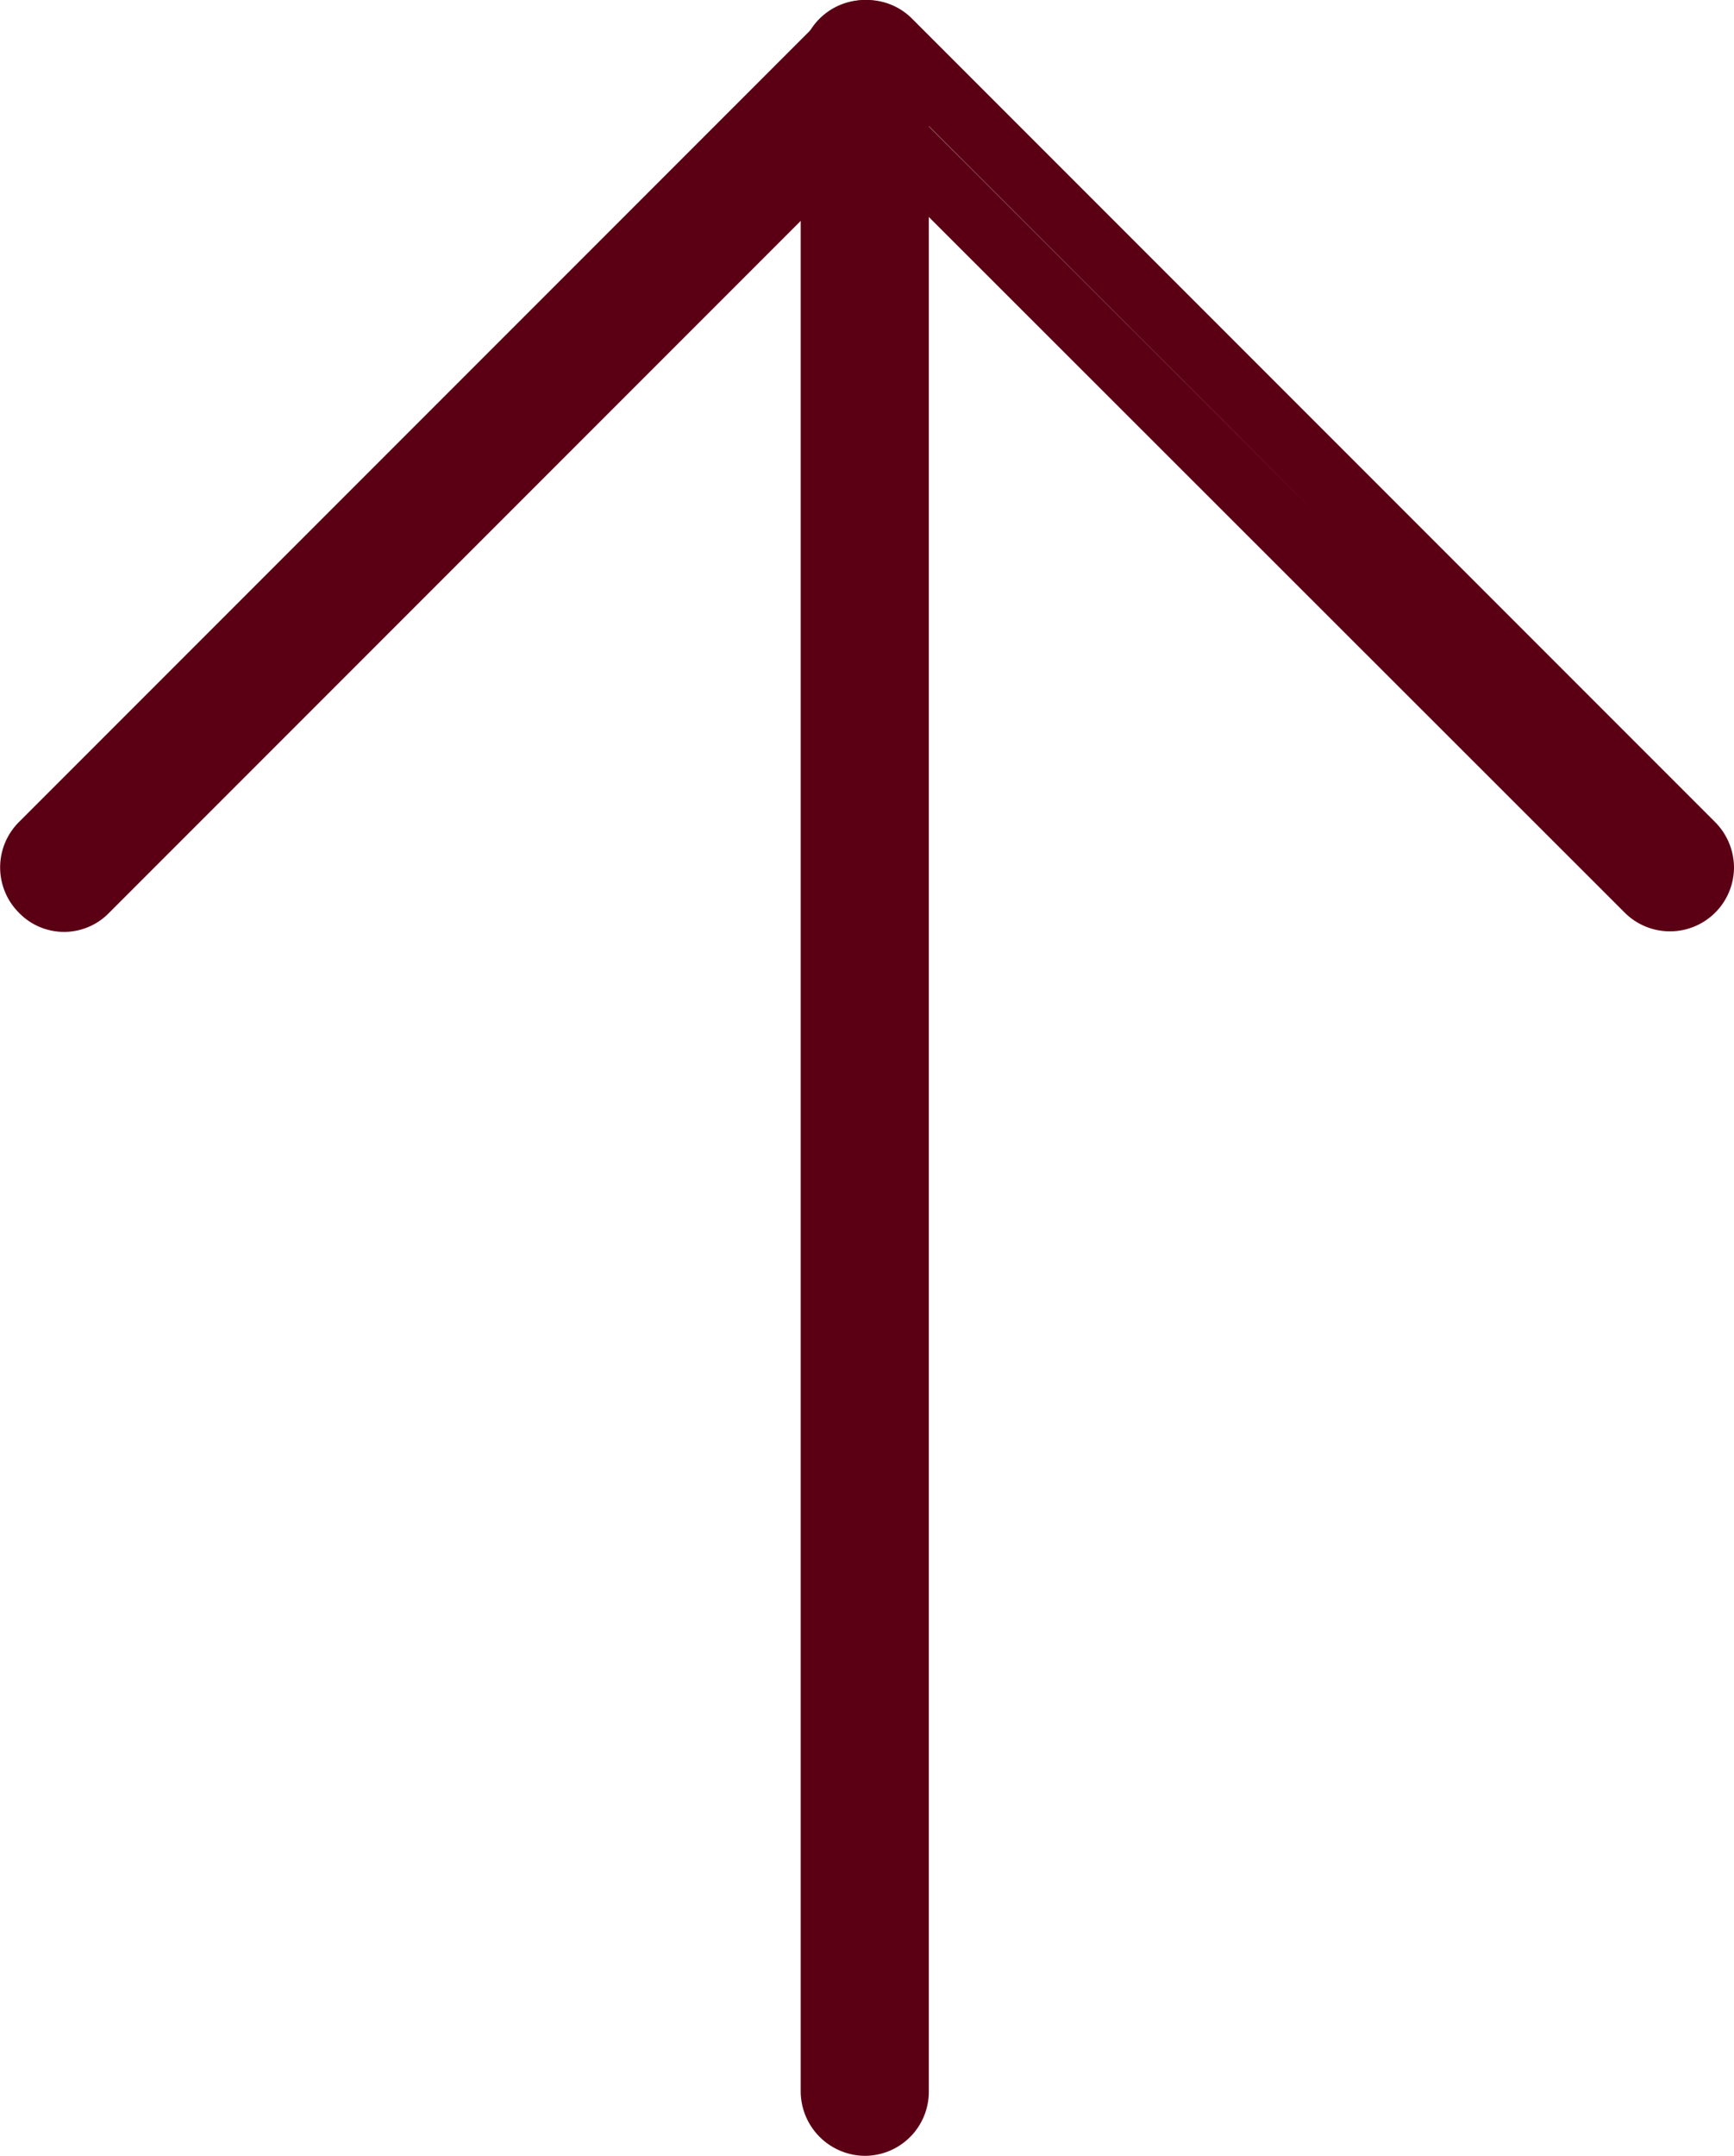 <svg xmlns="http://www.w3.org/2000/svg" viewBox="0 0 27.07 33.64"><defs><style>.cls-1{fill:none;stroke:#5b0014;stroke-miterlimit:10;}</style></defs><title>frecciafreccia</title><g id="Livello_2" data-name="Livello 2"><g id="FOOTER"><path class="cls-1" d="M14,1V32.64a.5.5,0,0,1-.5.5.51.51,0,0,1-.5-.5V1a.5.5,0,0,1,.5-.5A.5.5,0,0,1,14,1Z"/><path class="cls-1" d="M26.57,13.54a.5.5,0,0,1-.85.35L13.53,1.71,1.35,13.89a.48.48,0,0,1-.7,0,.5.5,0,0,1,0-.71L13.18.65A.47.47,0,0,1,13.53.5a.49.49,0,0,1,.36.15L26.42,13.18A.51.51,0,0,1,26.57,13.54Z"/></g></g></svg>